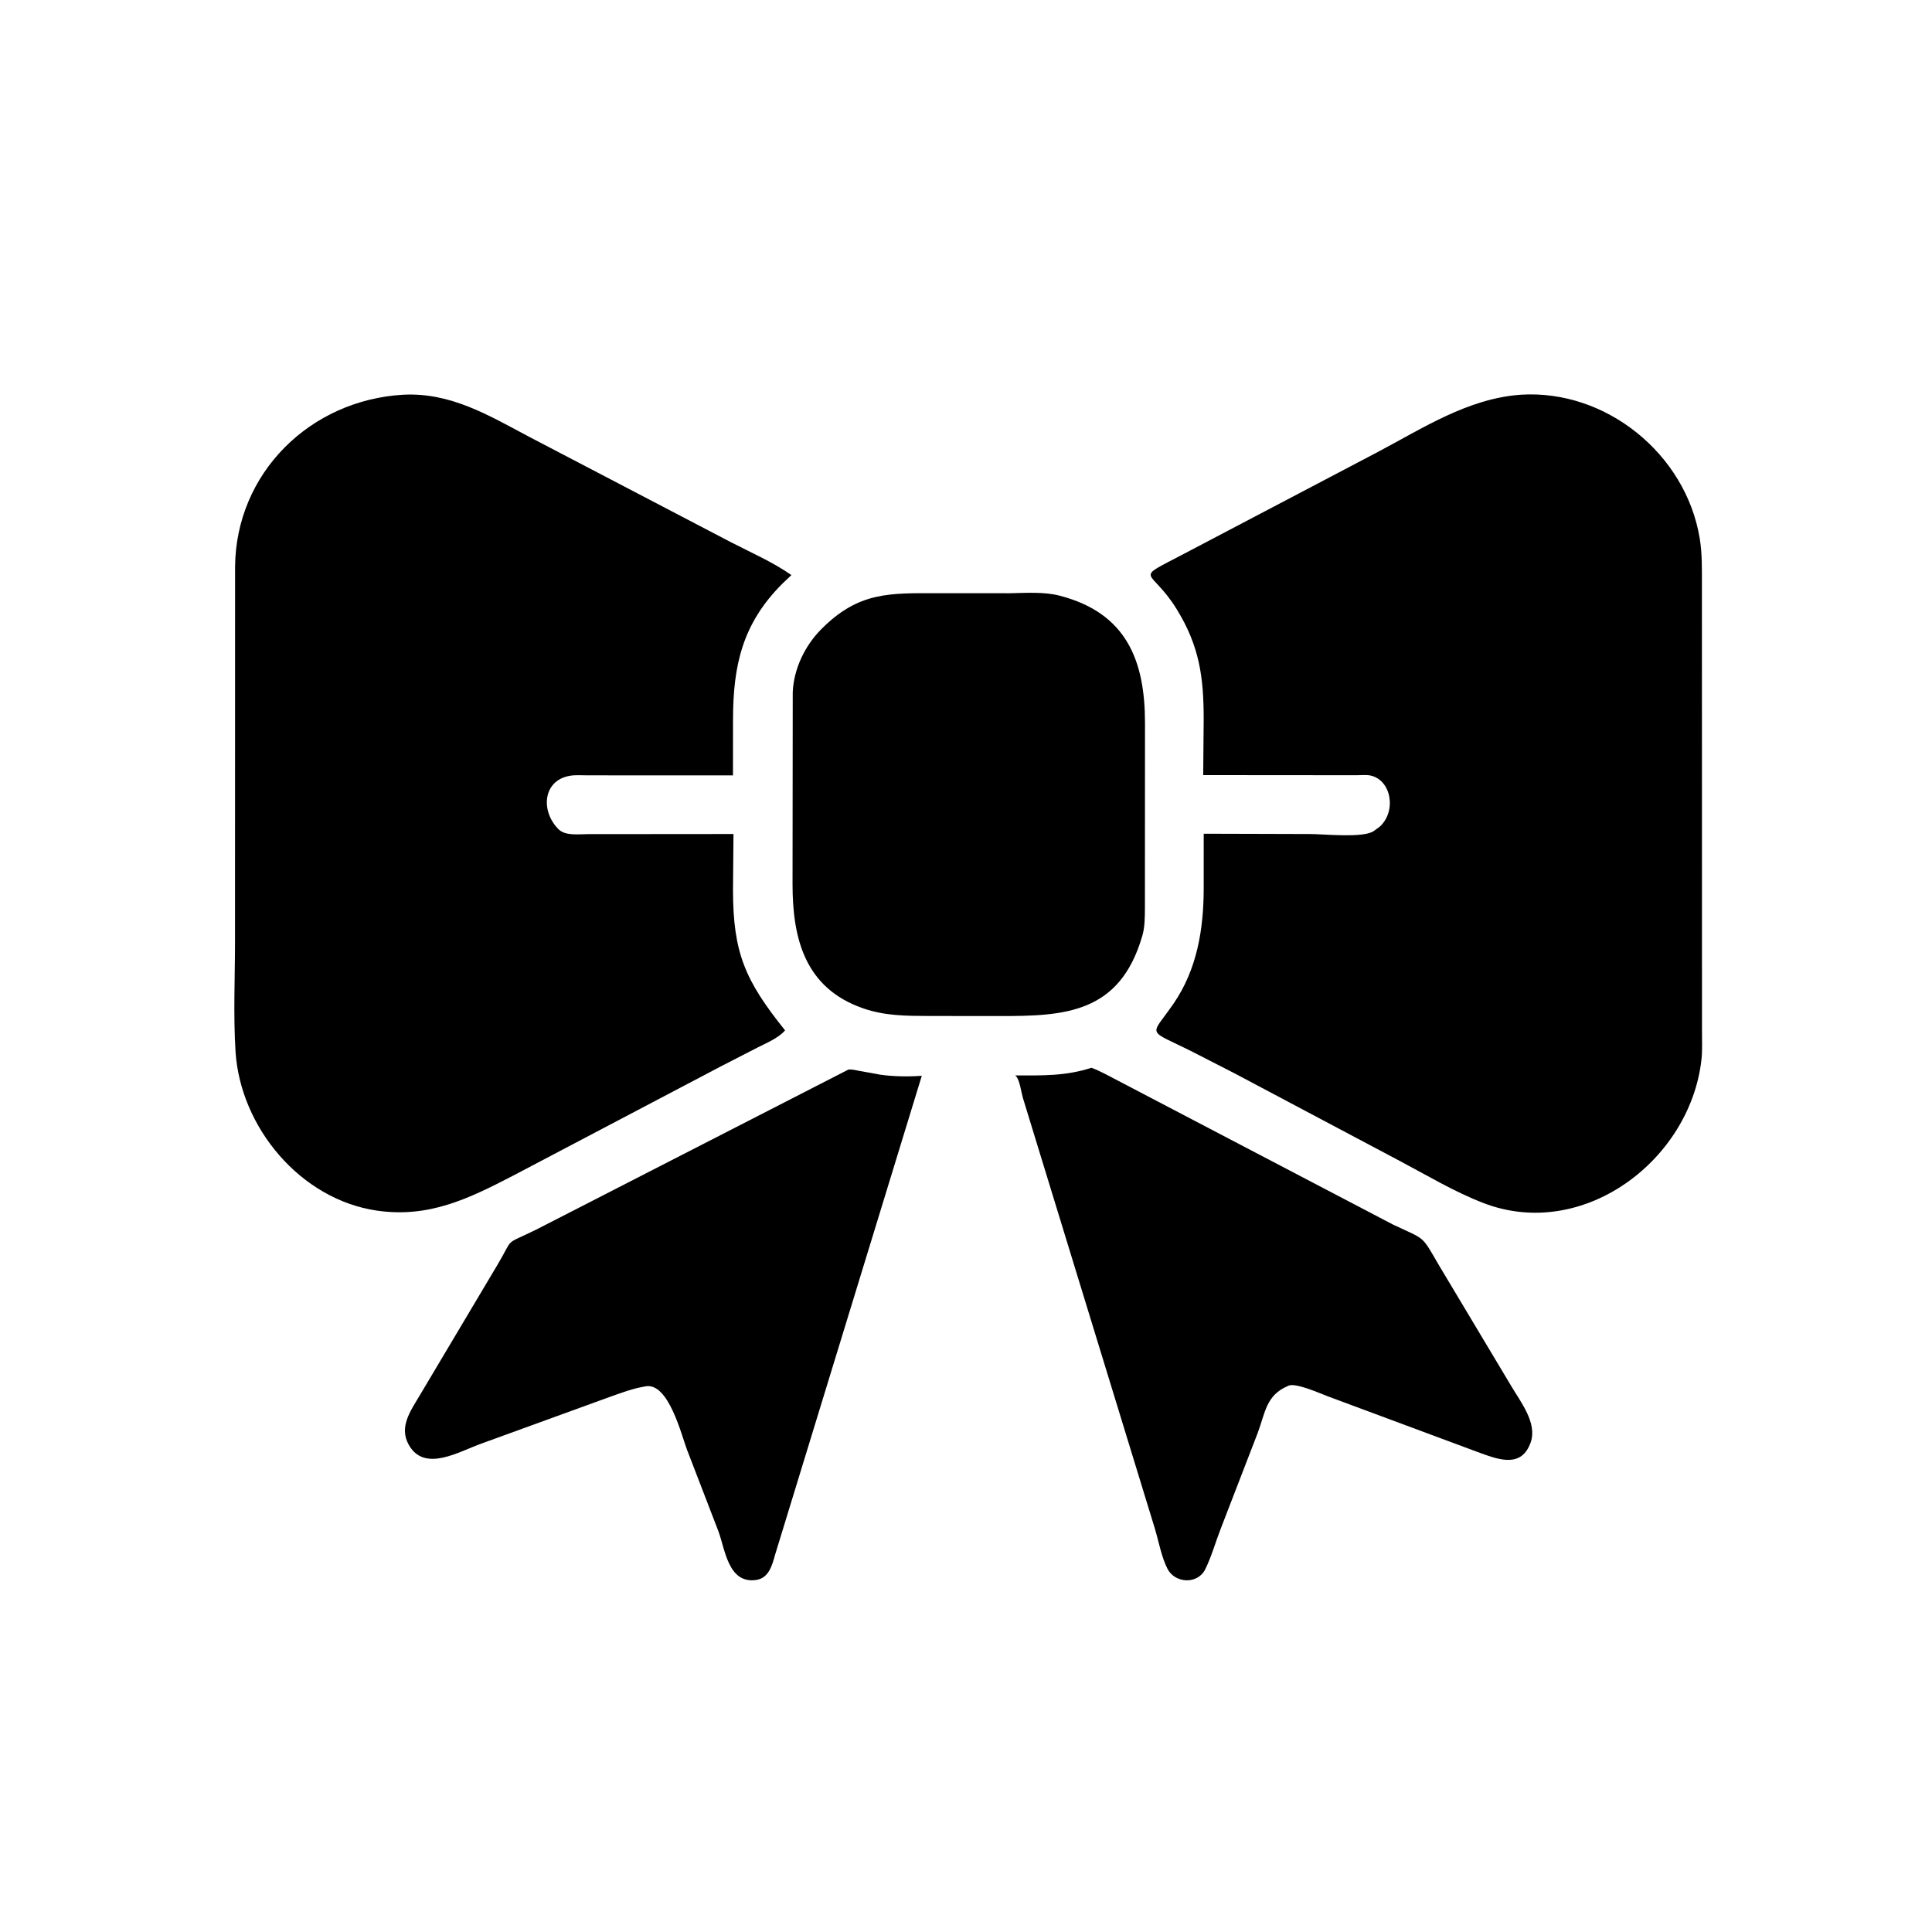 <svg version="1.1" xmlns="http://www.w3.org/2000/svg" style="display: block;" viewBox="0 0 2048 2048" width="640" height="640">
<path transform="translate(0,0)" fill="rgb(0,0,0)" d="M 763.603 1130.68 L 543.882 1246.26 C 496.831 1270.65 454.6 1291.33 399.5 1283.3 C 318.381 1271.49 254.73 1194.91 249.676 1114.64 C 247.238 1075.94 249.128 1036.14 249.126 997.326 L 249.197 600.781 C 250.028 501.59 328.495 424.188 427.283 418.432 C 477.787 415.817 518.057 440.296 560.819 462.977 L 775.052 574.886 C 796.473 585.963 819.145 595.734 838.917 609.616 L 829.365 618.696 C 786.839 661.125 777.195 705.528 777.026 762.162 L 776.972 821.957 L 622.758 821.893 C 616.693 821.904 609.891 821.326 603.909 822.387 C 575.129 827.49 573.031 860.152 592.096 879.061 C 599.373 886.278 613.543 884.211 622.834 884.217 L 777.53 884.088 L 777.002 943.525 C 777.134 1009.77 789.545 1039.14 832.194 1092.19 C 825.448 1100.38 811.815 1105.89 802.483 1110.71 L 763.603 1130.68 z"/>
<path transform="translate(0,0)" fill="rgb(0,0,0)" d="M 1309.6 1138.28 L 1265.39 1115.61 C 1214.5 1089.88 1218.9 1100.4 1244.07 1063.78 C 1268.82 1027.77 1275.84 985.3 1275.97 942.685 L 1275.99 883.783 L 1388.66 884.104 C 1403.21 884.105 1445.04 888.636 1456.18 880.972 L 1462.34 876.5 C 1480.62 860.27 1475.03 826.998 1452.9 822.11 C 1448.42 821.12 1442.62 821.784 1437.99 821.777 L 1275.44 821.648 L 1275.95 762.774 C 1276 718.224 1271.59 685.063 1247.33 645.72 C 1219.45 600.495 1199.44 616.406 1255.5 586.827 L 1459.63 479.601 C 1508.19 454 1555.8 422.485 1611.88 418.431 C 1702.54 412.57 1786.99 481.387 1801.72 570.422 C 1804.45 586.927 1804.1 603.009 1804.11 619.658 L 1804.18 1093.08 C 1804.16 1103.12 1804.71 1113.67 1803.57 1123.64 C 1791.34 1230.32 1677.92 1315.75 1572.64 1275.32 C 1542.05 1263.57 1513.34 1246.29 1484.45 1230.99 L 1309.6 1138.28 z"/>
<path transform="translate(0,0)" fill="rgb(0,0,0)" d="M 984.584 1076.98 C 960.525 1076.88 938.133 1076.91 915 1068.9 C 852.798 1047.38 840.197 994.274 840.121 937.503 L 840.339 733.719 C 841.42 709.078 853.094 684.652 870.428 667.134 C 910.182 626.957 943.175 628.794 994.068 628.804 L 1070.93 628.848 C 1087.71 628.491 1106.83 627.217 1123.14 631.411 C 1194.71 649.808 1213.7 701.088 1213.74 766.112 L 1213.66 962.446 C 1213.57 971.845 1213.64 982.302 1211.07 991.405 L 1210.7 992.67 C 1186.77 1074.41 1128.37 1077.1 1060.17 1077.05 L 984.584 1076.98 z"/>
<path transform="translate(0,0)" fill="rgb(0,0,0)" d="M 1407.22 1480.04 C 1399.22 1477.03 1374.91 1466.12 1366.47 1468.65 L 1365.19 1469.23 C 1342.07 1478.93 1341.17 1497.65 1333.26 1518.88 L 1294.02 1620.49 C 1288.54 1634.52 1284.24 1650.09 1277.61 1663.5 C 1269.53 1679.84 1245.41 1678.53 1237.5 1662.85 C 1231.14 1650.25 1228.31 1634.05 1224.21 1620.4 L 1084.29 1163.77 C 1082.57 1157.85 1080.96 1145.34 1077.35 1141.16 L 1076.23 1139.98 C 1105.05 1140.05 1129.44 1140.76 1156.99 1131.9 C 1166.41 1135.28 1175.51 1140.68 1184.46 1145.2 L 1476.87 1298.21 C 1511.07 1314.36 1506.53 1308.76 1524.9 1340.46 L 1601.86 1469.07 C 1611.72 1485.85 1629.83 1508.42 1622.58 1528.99 C 1613.04 1556.06 1589.41 1547.51 1569.86 1540.5 L 1407.22 1480.04 z"/>
<path transform="translate(0,0)" fill="rgb(0,0,0)" d="M 648.049 1480.19 L 510.79 1530.08 C 487.269 1538.27 450.275 1561.42 433.421 1531.76 C 422.719 1512.92 434.886 1496.11 444.423 1480.05 L 526.844 1341.58 C 545.707 1310.16 532.53 1321 567.905 1303.7 L 899.25 1133.83 C 903.229 1133.34 907.218 1134.49 911.116 1135.23 L 933.201 1139.21 C 946.508 1141.12 961.822 1141.4 975.261 1140.51 L 977.137 1140.37 L 821.649 1648.03 C 818.417 1659.49 814.931 1673.19 801 1674.91 C 772.103 1678.49 768.851 1643.38 761.628 1623.43 L 728.242 1536.73 C 722.395 1521.43 708.691 1464.96 684.222 1469.58 L 683 1469.84 C 670.962 1471.86 659.526 1476.12 648.049 1480.19 z"/>
</svg>